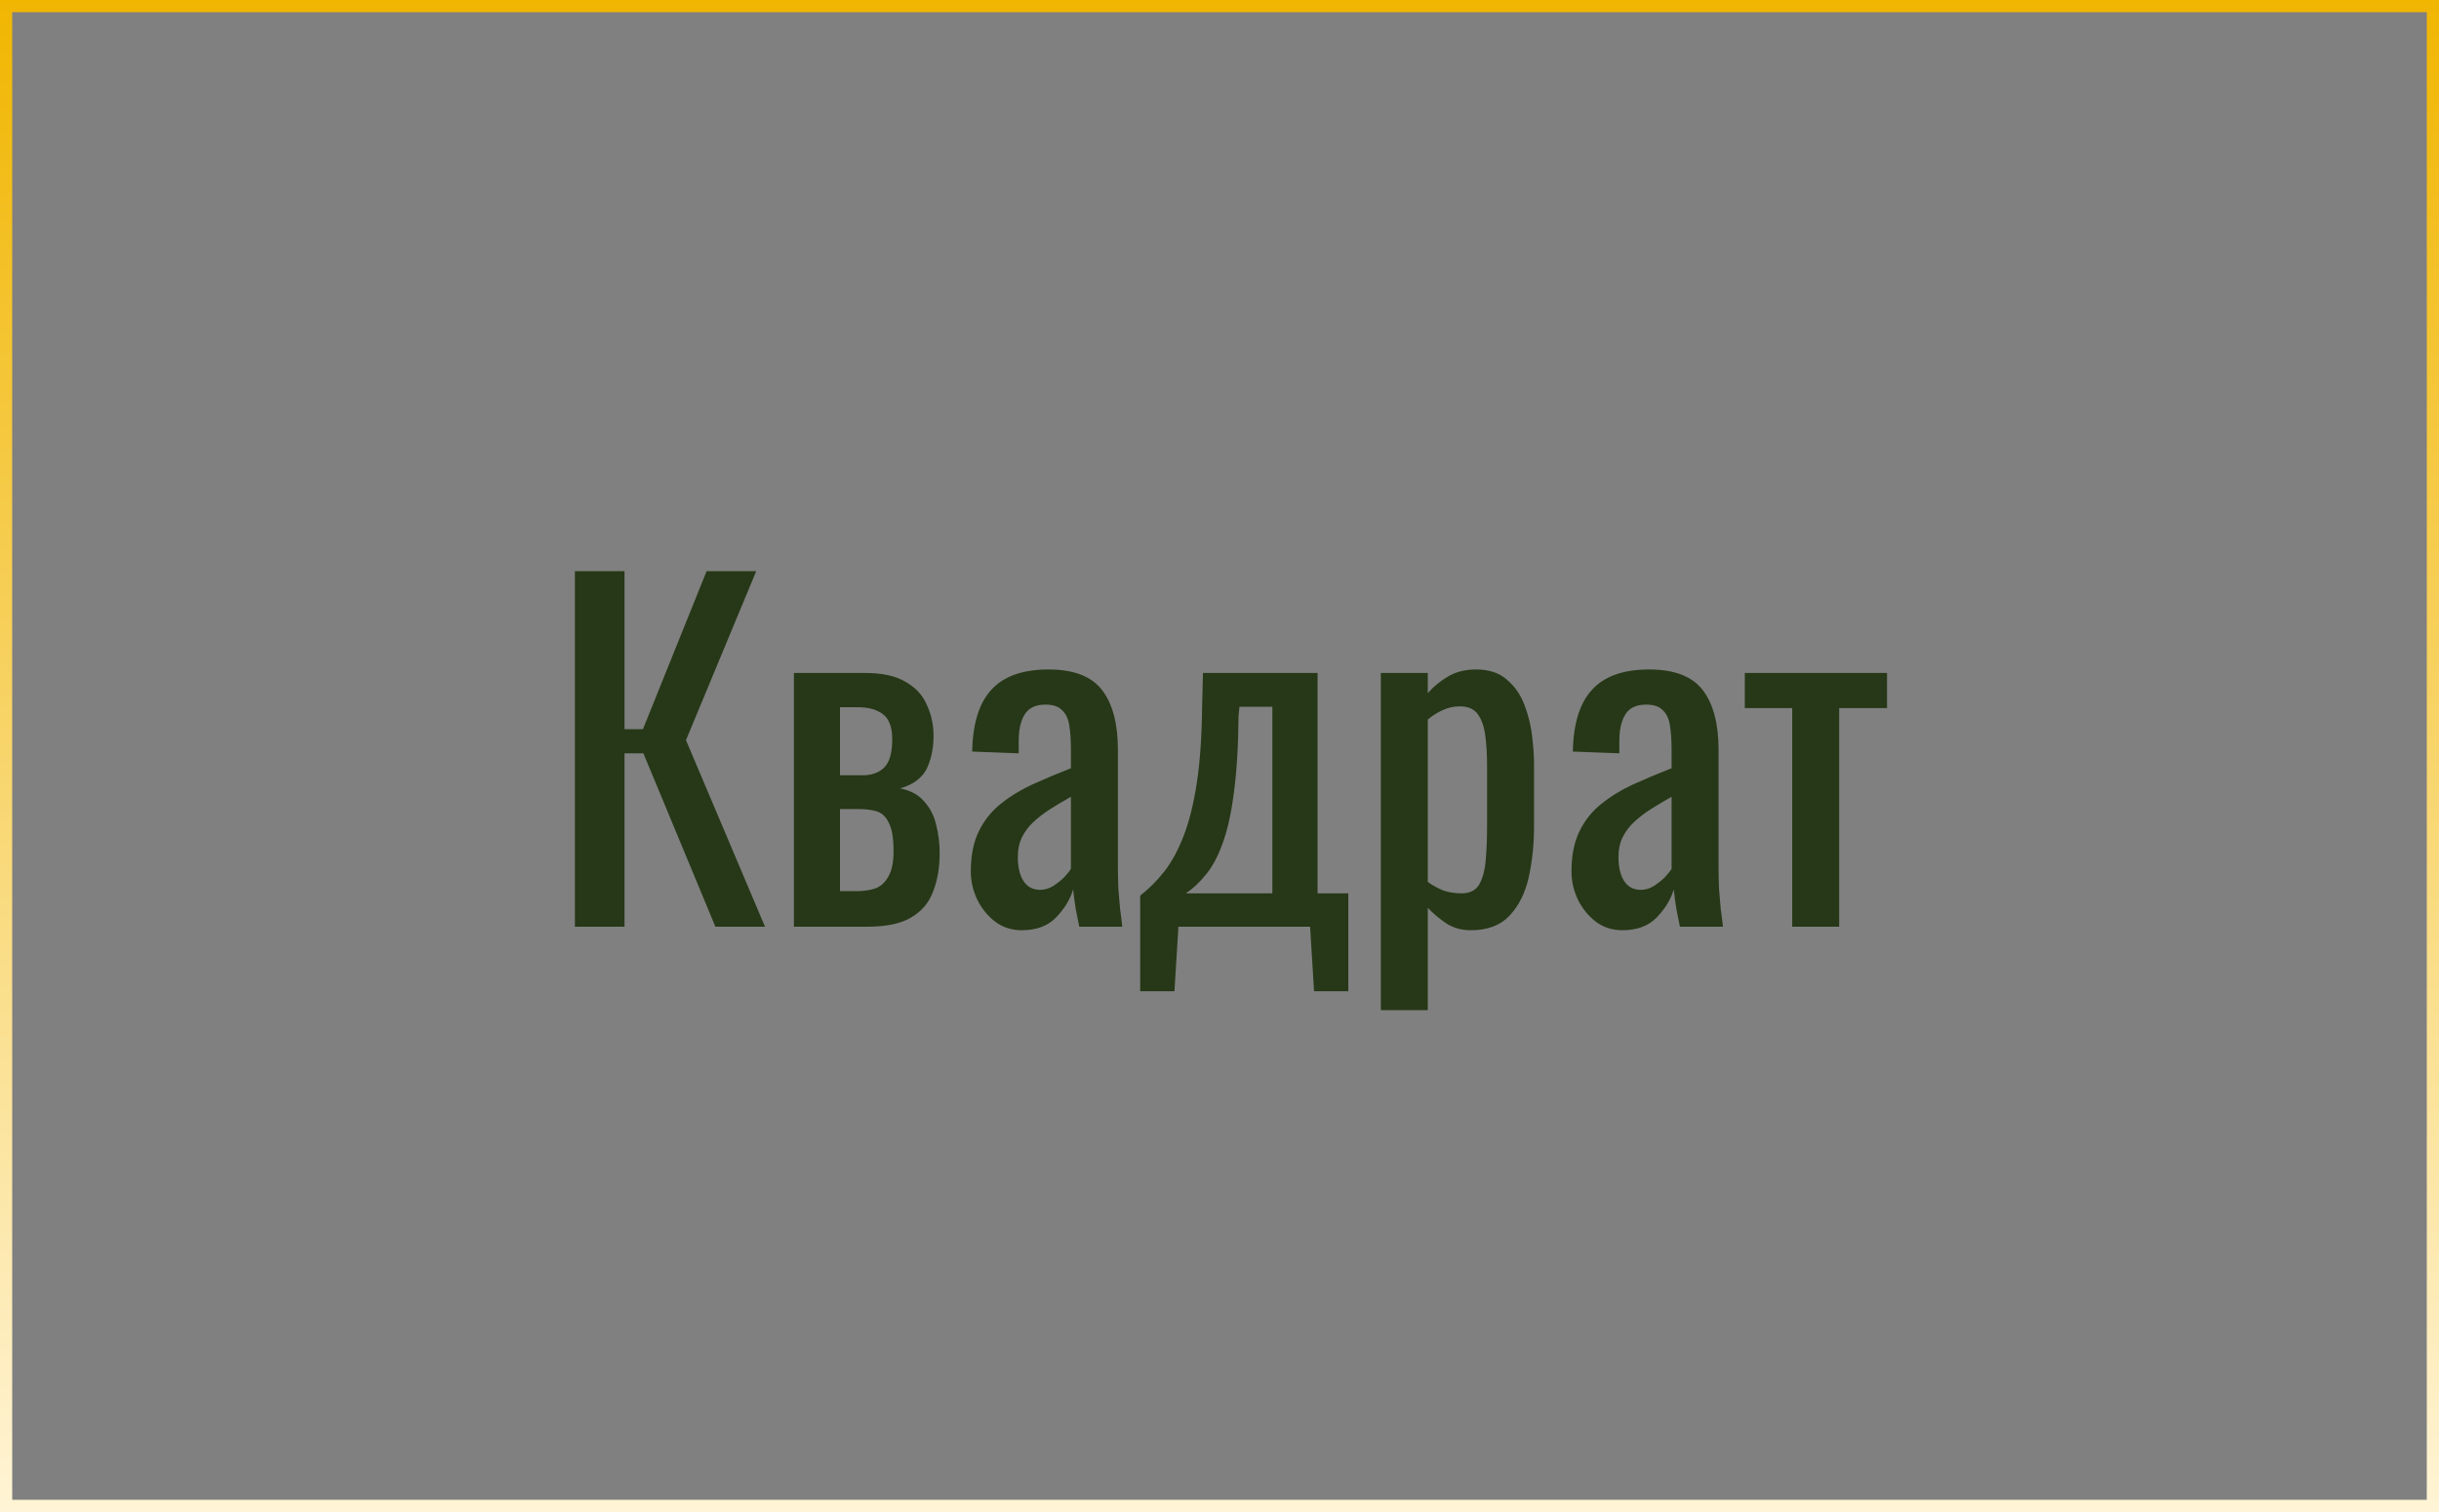<?xml version="1.0" encoding="UTF-8"?> <svg xmlns="http://www.w3.org/2000/svg" width="400" height="248" viewBox="0 0 400 248" fill="none"><rect x="0" y="0" width="400" height="248" fill="#808080" stroke="none"/> <rect x="1" y="1" width="398" height="246" stroke="url(#paint0_linear_202_2833)" stroke-width="2"></rect> <path d="M94.286 152V93.68H102.422V119.6H105.446L115.886 93.68H124.022L112.502 121.4L125.462 152H117.326L105.518 123.56H102.422V152H94.286ZM130.201 152V110.384H141.865C144.697 110.384 146.905 110.864 148.489 111.824C150.121 112.736 151.273 113.96 151.945 115.496C152.665 116.984 153.049 118.592 153.097 120.32C153.145 122.384 152.809 124.232 152.089 125.864C151.369 127.496 149.881 128.648 147.625 129.32C149.353 129.656 150.673 130.376 151.585 131.48C152.545 132.536 153.193 133.808 153.529 135.296C153.913 136.784 154.105 138.32 154.105 139.904C154.105 142.304 153.745 144.416 153.025 146.24C152.353 148.064 151.153 149.48 149.425 150.488C147.745 151.496 145.345 152 142.225 152H130.201ZM137.761 146.168H140.497C141.601 146.168 142.609 146.024 143.521 145.736C144.433 145.4 145.153 144.752 145.681 143.792C146.257 142.832 146.545 141.44 146.545 139.616C146.545 137.456 146.281 135.896 145.753 134.936C145.273 133.928 144.601 133.304 143.737 133.064C142.921 132.824 141.961 132.704 140.857 132.704H137.761V146.168ZM137.761 127.16H141.505C142.993 127.16 144.169 126.728 145.033 125.864C145.897 125 146.329 123.464 146.329 121.256C146.329 119.288 145.825 117.92 144.816 117.152C143.809 116.384 142.441 116 140.713 116H137.761V127.16ZM167.571 152.576C165.939 152.576 164.499 152.12 163.251 151.208C162.003 150.248 161.019 149.048 160.299 147.608C159.579 146.12 159.219 144.56 159.219 142.928C159.219 140.336 159.651 138.152 160.515 136.376C161.379 134.6 162.555 133.112 164.043 131.912C165.579 130.664 167.331 129.584 169.299 128.672C171.315 127.76 173.427 126.872 175.635 126.008V123.056C175.635 121.376 175.539 119.984 175.347 118.88C175.155 117.776 174.747 116.96 174.123 116.432C173.547 115.856 172.659 115.568 171.459 115.568C170.403 115.568 169.539 115.808 168.867 116.288C168.243 116.768 167.787 117.464 167.499 118.376C167.211 119.24 167.067 120.272 167.067 121.472V123.56L159.435 123.272C159.531 118.664 160.587 115.28 162.603 113.12C164.619 110.912 167.739 109.808 171.963 109.808C176.091 109.808 179.019 110.936 180.747 113.192C182.475 115.448 183.339 118.712 183.339 122.984V141.992C183.339 143.288 183.363 144.536 183.411 145.736C183.507 146.936 183.603 148.064 183.699 149.12C183.843 150.128 183.963 151.088 184.059 152H177.003C176.859 151.232 176.667 150.272 176.427 149.12C176.235 147.92 176.091 146.84 175.995 145.88C175.515 147.512 174.579 149.048 173.187 150.488C171.843 151.88 169.971 152.576 167.571 152.576ZM170.595 145.952C171.363 145.952 172.083 145.736 172.755 145.304C173.427 144.872 174.027 144.392 174.555 143.864C175.083 143.288 175.443 142.832 175.635 142.496V130.688C174.435 131.36 173.307 132.032 172.251 132.704C171.195 133.376 170.259 134.096 169.443 134.864C168.675 135.584 168.051 136.424 167.571 137.384C167.139 138.296 166.923 139.352 166.923 140.552C166.923 142.232 167.235 143.552 167.859 144.512C168.483 145.472 169.395 145.952 170.595 145.952ZM186.996 162.584V146.888C188.436 145.784 189.756 144.464 190.956 142.928C192.156 141.392 193.212 139.448 194.124 137.096C195.036 134.744 195.756 131.84 196.284 128.384C196.812 124.928 197.1 120.752 197.148 115.856L197.292 110.384H216.084V146.528H221.124V162.584H215.508L214.86 152H193.26L192.612 162.584H186.996ZM194.484 146.528H208.668V115.928H203.268L203.124 117.44C203.076 122.528 202.812 126.776 202.332 130.184C201.9 133.544 201.276 136.304 200.46 138.464C199.692 140.576 198.78 142.256 197.724 143.504C196.716 144.752 195.636 145.76 194.484 146.528ZM226.458 165.68V110.384H234.162V113.696C235.074 112.64 236.178 111.728 237.474 110.96C238.77 110.192 240.306 109.808 242.082 109.808C244.242 109.808 245.946 110.384 247.194 111.536C248.49 112.64 249.45 114.056 250.074 115.784C250.698 117.464 251.106 119.192 251.298 120.968C251.49 122.696 251.586 124.184 251.586 125.432V135.512C251.586 138.44 251.298 141.224 250.722 143.864C250.146 146.456 249.09 148.568 247.554 150.2C246.066 151.784 243.954 152.576 241.218 152.576C239.73 152.576 238.41 152.216 237.258 151.496C236.106 150.728 235.074 149.864 234.162 148.904V165.68H226.458ZM239.706 146.528C241.05 146.528 242.01 146.048 242.586 145.088C243.162 144.08 243.522 142.736 243.666 141.056C243.81 139.376 243.882 137.528 243.882 135.512V125.432C243.882 123.704 243.786 122.12 243.594 120.68C243.402 119.192 242.994 118.016 242.37 117.152C241.746 116.288 240.762 115.856 239.418 115.856C238.41 115.856 237.45 116.072 236.538 116.504C235.626 116.936 234.834 117.44 234.162 118.016V144.656C234.882 145.184 235.698 145.64 236.61 146.024C237.522 146.36 238.554 146.528 239.706 146.528ZM266.079 152.576C264.447 152.576 263.007 152.12 261.759 151.208C260.511 150.248 259.527 149.048 258.807 147.608C258.087 146.12 257.727 144.56 257.727 142.928C257.727 140.336 258.159 138.152 259.023 136.376C259.887 134.6 261.063 133.112 262.551 131.912C264.087 130.664 265.839 129.584 267.807 128.672C269.823 127.76 271.935 126.872 274.143 126.008V123.056C274.143 121.376 274.047 119.984 273.855 118.88C273.663 117.776 273.255 116.96 272.631 116.432C272.055 115.856 271.167 115.568 269.967 115.568C268.911 115.568 268.047 115.808 267.375 116.288C266.751 116.768 266.295 117.464 266.007 118.376C265.719 119.24 265.575 120.272 265.575 121.472V123.56L257.943 123.272C258.039 118.664 259.095 115.28 261.111 113.12C263.127 110.912 266.247 109.808 270.471 109.808C274.599 109.808 277.527 110.936 279.255 113.192C280.983 115.448 281.847 118.712 281.847 122.984V141.992C281.847 143.288 281.871 144.536 281.919 145.736C282.015 146.936 282.111 148.064 282.207 149.12C282.351 150.128 282.471 151.088 282.567 152H275.511C275.367 151.232 275.175 150.272 274.935 149.12C274.743 147.92 274.599 146.84 274.503 145.88C274.023 147.512 273.087 149.048 271.695 150.488C270.351 151.88 268.479 152.576 266.079 152.576ZM269.103 145.952C269.871 145.952 270.591 145.736 271.263 145.304C271.935 144.872 272.535 144.392 273.063 143.864C273.591 143.288 273.951 142.832 274.143 142.496V130.688C272.943 131.36 271.815 132.032 270.759 132.704C269.703 133.376 268.767 134.096 267.951 134.864C267.183 135.584 266.559 136.424 266.079 137.384C265.647 138.296 265.431 139.352 265.431 140.552C265.431 142.232 265.743 143.552 266.367 144.512C266.991 145.472 267.903 145.952 269.103 145.952ZM293.927 152V116.144H286.151V110.384H309.479V116.144H301.631V152H293.927Z" fill="#263817"></path> <defs> <linearGradient id="paint0_linear_202_2833" x1="200" y1="0" x2="200" y2="248" gradientUnits="userSpaceOnUse"> <stop stop-color="#F1B602"></stop> <stop offset="1" stop-color="#FFF4D5"></stop> </linearGradient> </defs> </svg> 